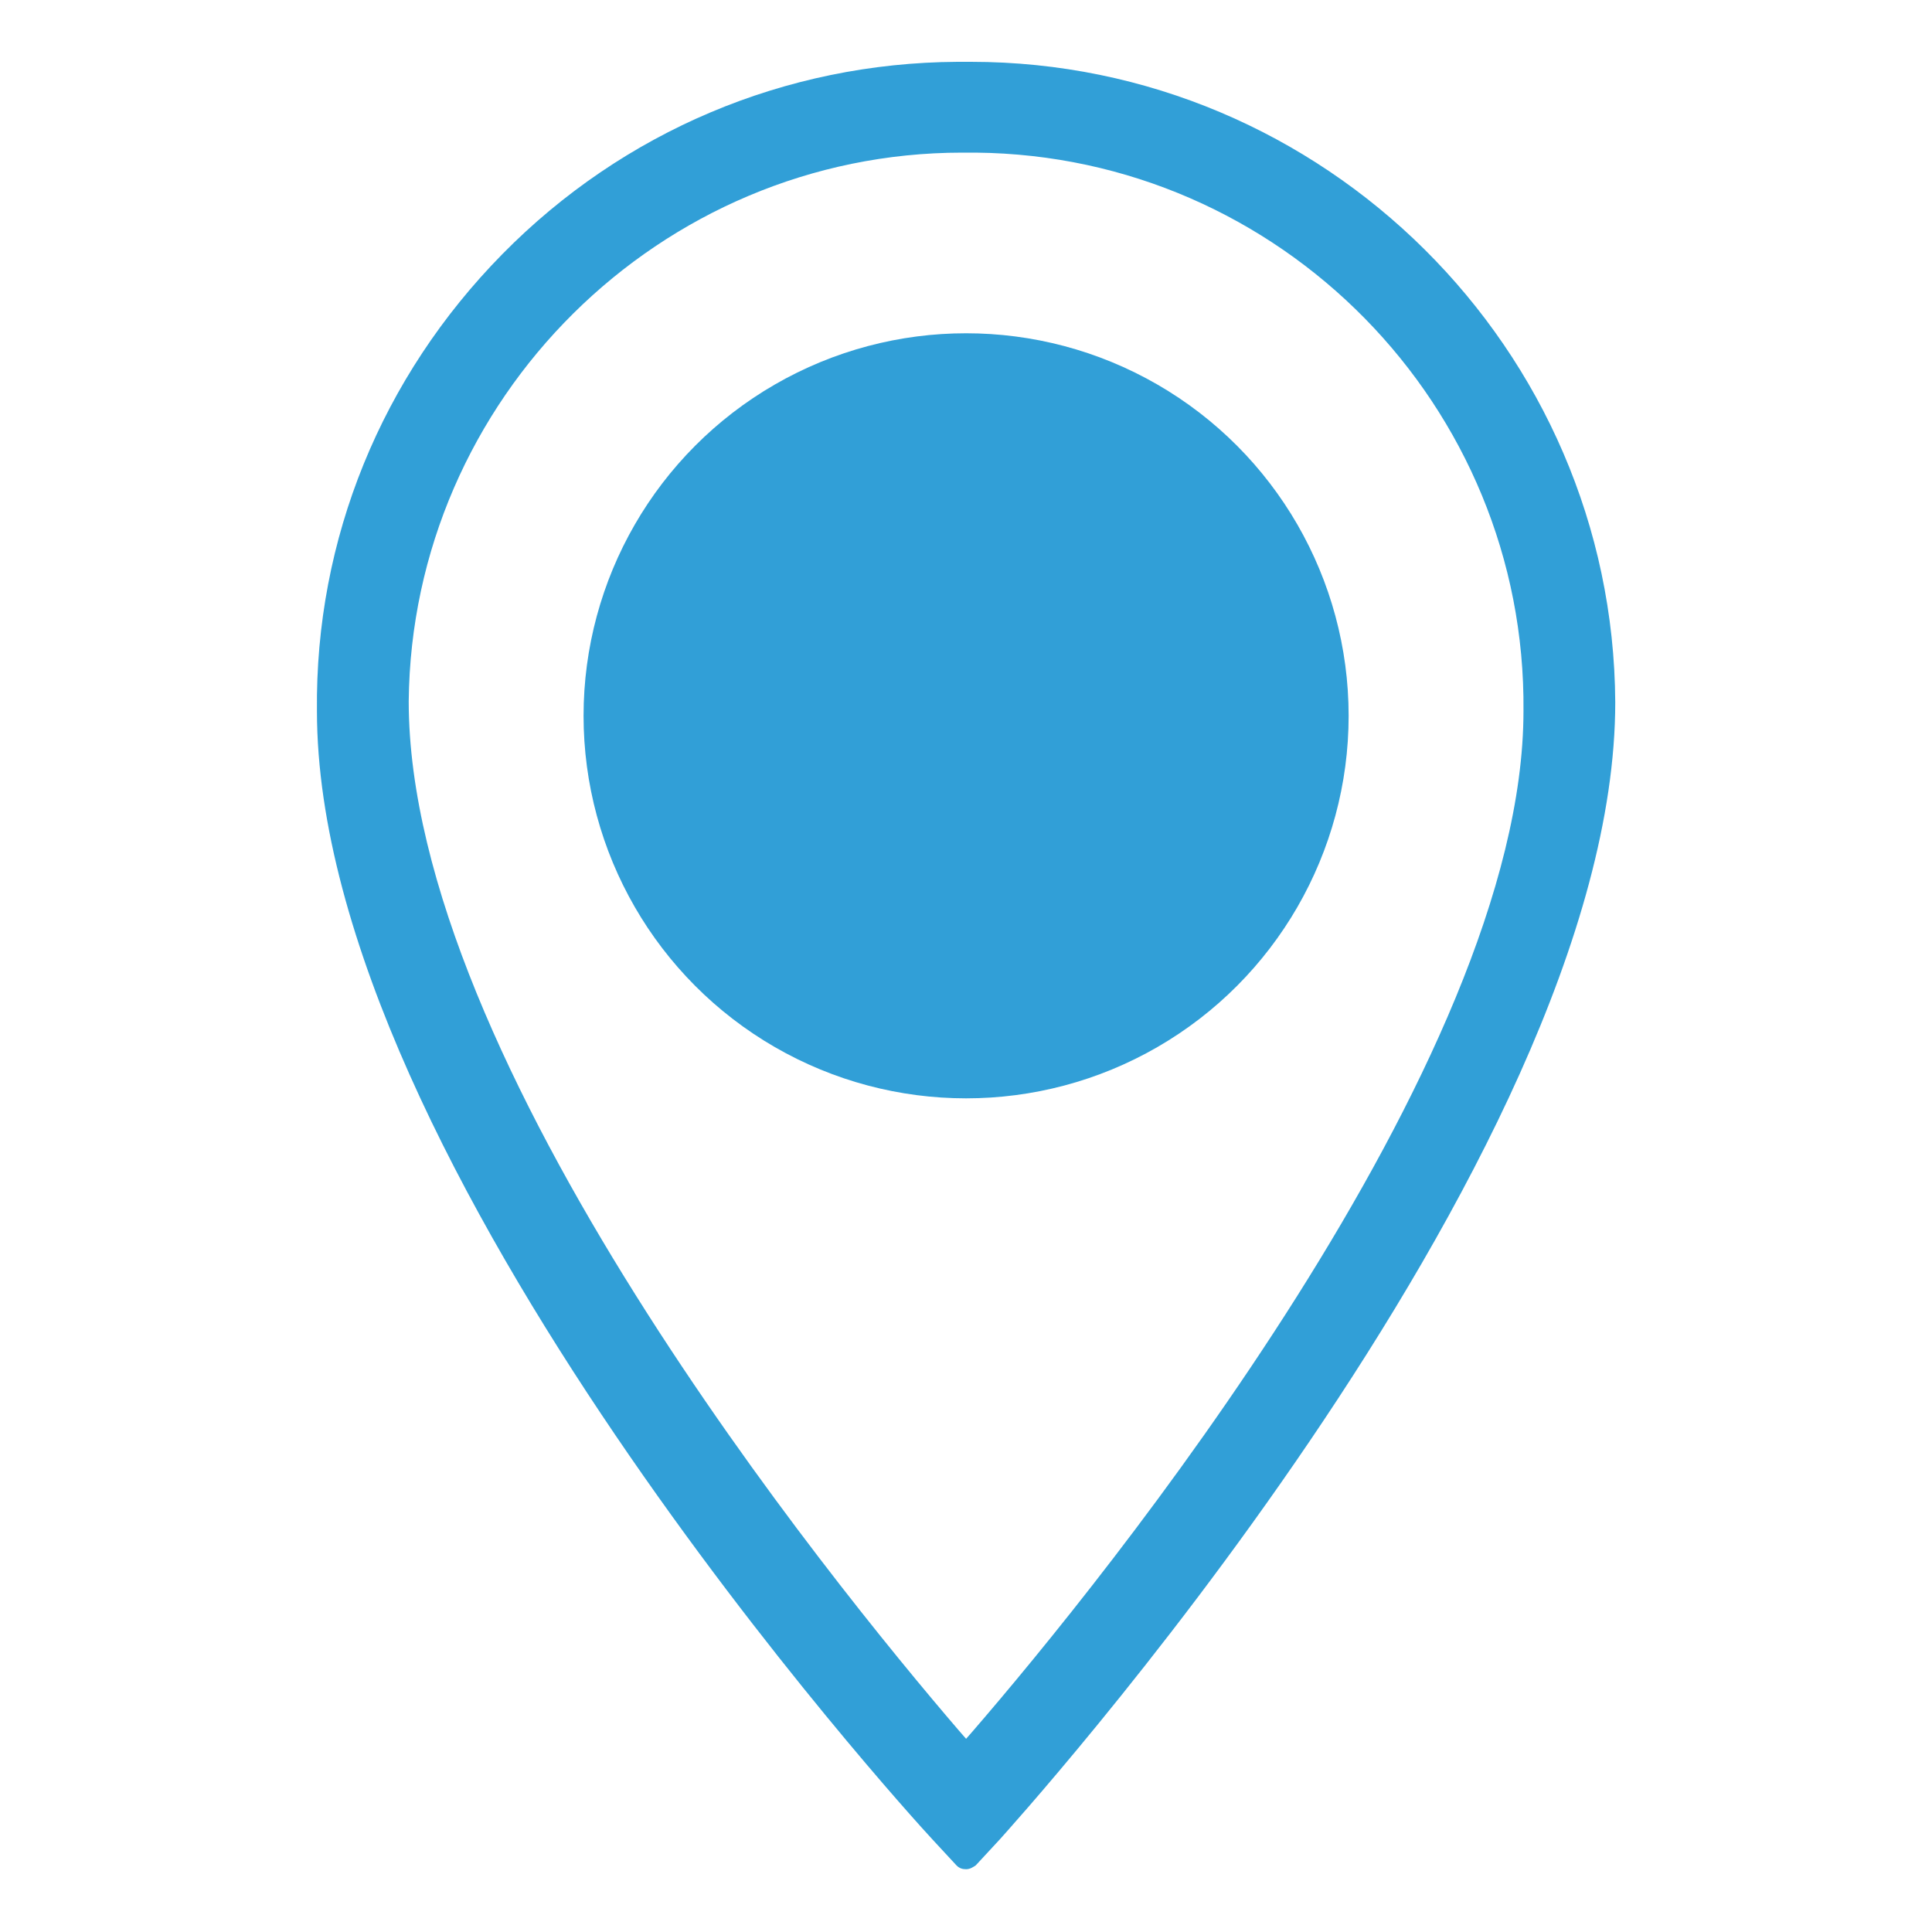 <?xml version="1.0" encoding="utf-8"?>
<!-- Generator: Adobe Illustrator 28.3.0, SVG Export Plug-In . SVG Version: 6.00 Build 0)  -->
<svg version="1.1" id="Layer_1" xmlns="http://www.w3.org/2000/svg" xmlns:xlink="http://www.w3.org/1999/xlink" x="0px" y="0px"
	 viewBox="0 0 20 20" style="enable-background:new 0 0 20 20;" xml:space="preserve">
<style type="text/css">
	.st0{fill:#FFFFFF;}
	.st1{fill:#319FD7;}
	.st2{fill:#211444;}
	.st3{stroke:#000000;stroke-width:0.25;stroke-miterlimit:10;}
</style>
<g transform="translate(1.441 1.5)">
	<path class="st1" d="M8.61-0.86l-0.14,0C6.69-0.85,5.01-0.14,3.76,1.13C2.51,2.4,1.82,4.08,1.84,5.86c0,4.69,6.11,11.4,6.37,11.68
		c0,0,0,0,0,0l0.25,0.27c0.03,0.03,0.06,0.04,0.1,0.04c0.04,0,0.07-0.02,0.1-0.04l0.25-0.27c0.06-0.07,6.37-7,6.37-11.77
		C15.26,2.11,12.26-0.86,8.61-0.86z M14.33,5.86c0,3.64-4.36,9.01-5.7,10.56l-0.07,0.08l-0.07-0.08c-1.34-1.56-5.7-6.93-5.7-10.66
		c0.03-3.13,2.6-5.68,5.73-5.68h0.14C11.81,0.11,14.36,2.7,14.33,5.86z"/>
	<circle class="st1" cx="8.56" cy="5.91" r="3.96"/>
</g>
</svg>
